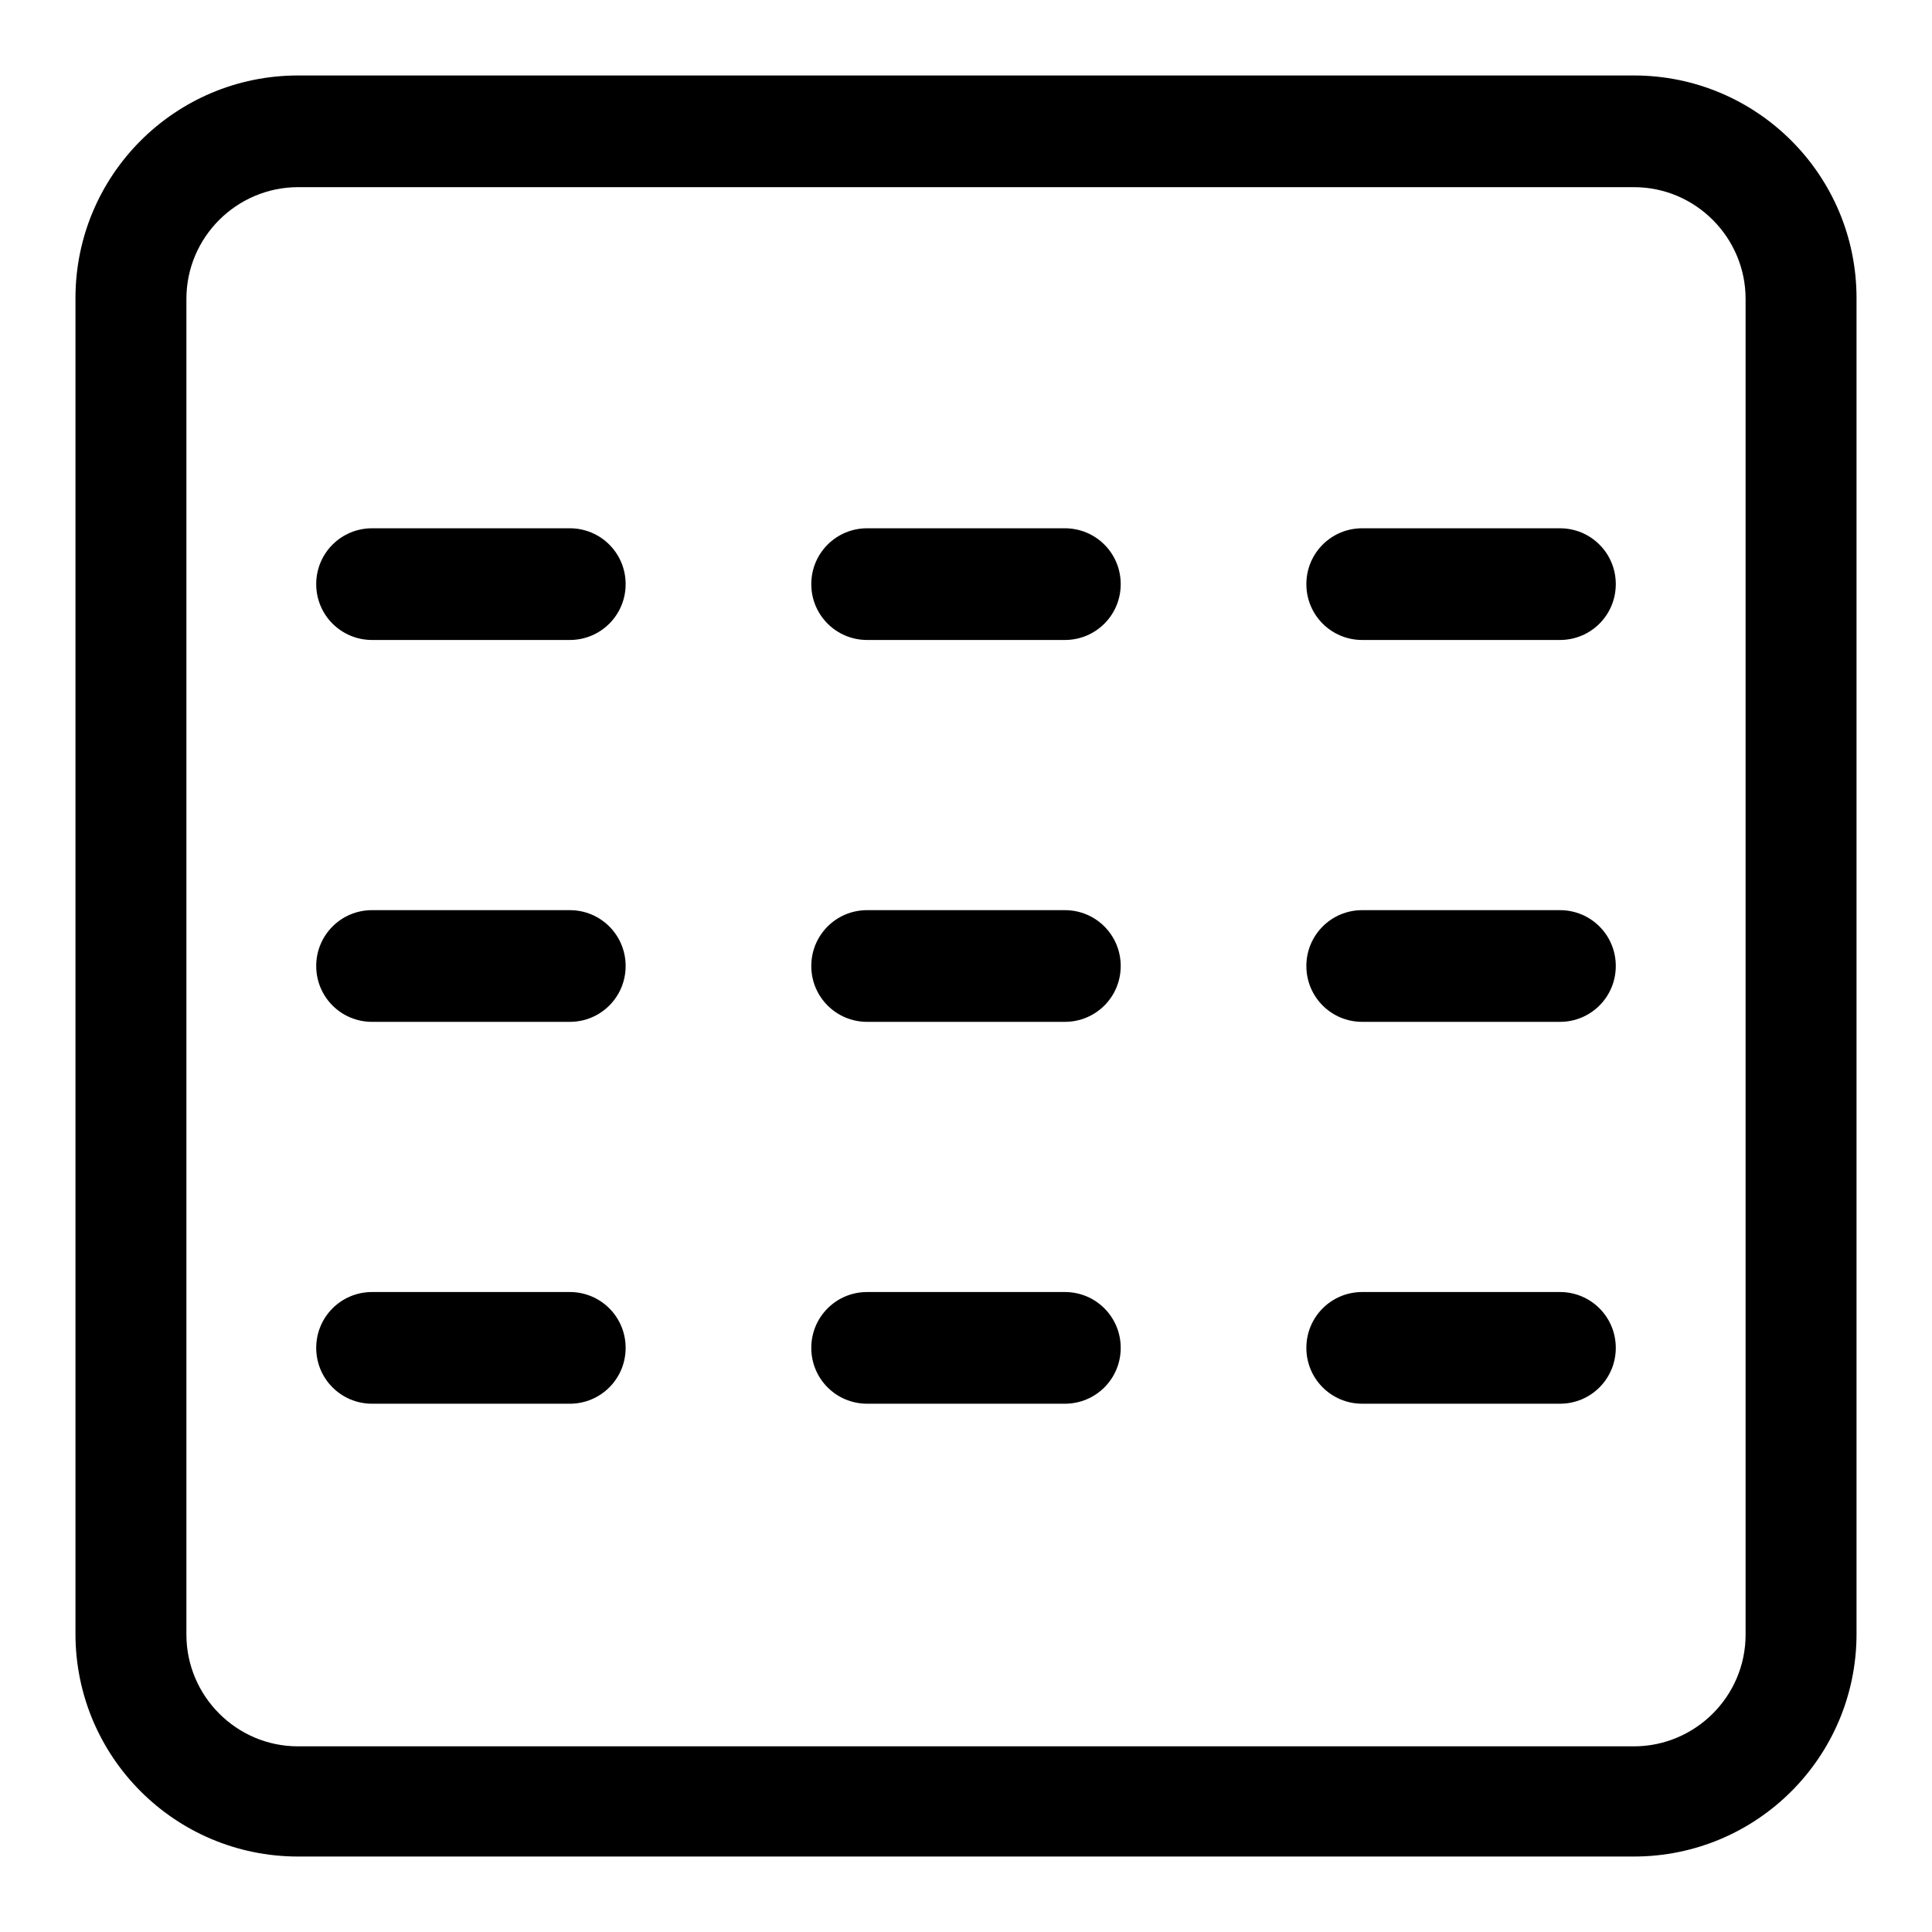 <?xml version="1.0" encoding="utf-8"?>
<!-- Svg Vector Icons : http://www.onlinewebfonts.com/icon -->
<!DOCTYPE svg PUBLIC "-//W3C//DTD SVG 1.1//EN" "http://www.w3.org/Graphics/SVG/1.1/DTD/svg11.dtd">
<svg version="1.1" xmlns="http://www.w3.org/2000/svg" xmlns:xlink="http://www.w3.org/1999/xlink" x="0px" y="0px" viewBox="0 0 256 256" enable-background="new 0 0 256 256" xml:space="preserve">
<g> <path fill="#000000" d="M39.5,24.8c-8.1,0-14.8,6.6-14.8,14.8v177c0,8.1,6.6,14.8,14.8,14.8h177c8.1,0,14.8-6.6,14.8-14.8v-177 c0-8.1-6.6-14.8-14.8-14.8H39.5z M39.5,10h177c16.3,0,29.5,13.2,29.5,29.5v177c0,16.3-13.2,29.5-29.5,29.5h-177 C23.2,246,10,232.8,10,216.5v-177C10,23.2,23.2,10,39.5,10z"/> <path fill="#000000" d="M75.5,70c4.1,0,7.4,3.3,7.4,7.4c0,4.1-3.3,7.4-7.4,7.4H49.3c-4.1,0-7.4-3.3-7.4-7.4c0-4.1,3.3-7.4,7.4-7.4 H75.5z M141.1,70c4.1,0,7.4,3.3,7.4,7.4c0,4.1-3.3,7.4-7.4,7.4h-26.2c-4.1,0-7.4-3.3-7.4-7.4c0-4.1,3.3-7.4,7.4-7.4H141.1L141.1,70 z M206.7,70c4.1,0,7.4,3.3,7.4,7.4c0,4.1-3.3,7.4-7.4,7.4h-26.2c-4.1,0-7.4-3.3-7.4-7.4c0-4.1,3.3-7.4,7.4-7.4H206.7z M75.5,120.6 c4.1,0,7.4,3.3,7.4,7.4s-3.3,7.4-7.4,7.4H49.3c-4.1,0-7.4-3.3-7.4-7.4s3.3-7.4,7.4-7.4H75.5z M141.1,120.6c4.1,0,7.4,3.3,7.4,7.4 s-3.3,7.4-7.4,7.4h-26.2c-4.1,0-7.4-3.3-7.4-7.4s3.3-7.4,7.4-7.4H141.1L141.1,120.6z M206.7,120.6c4.1,0,7.4,3.3,7.4,7.4 s-3.3,7.4-7.4,7.4h-26.2c-4.1,0-7.4-3.3-7.4-7.4s3.3-7.4,7.4-7.4H206.7z M75.5,171.2c4.1,0,7.4,3.3,7.4,7.4c0,4.1-3.3,7.4-7.4,7.4 H49.3c-4.1,0-7.4-3.3-7.4-7.4c0-4.1,3.3-7.4,7.4-7.4H75.5z M141.1,171.2c4.1,0,7.4,3.3,7.4,7.4c0,4.1-3.3,7.4-7.4,7.4h-26.2 c-4.1,0-7.4-3.3-7.4-7.4c0-4.1,3.3-7.4,7.4-7.4H141.1L141.1,171.2z M206.7,171.2c4.1,0,7.4,3.3,7.4,7.4c0,4.1-3.3,7.4-7.4,7.4 h-26.2c-4.1,0-7.4-3.3-7.4-7.4c0-4.1,3.3-7.4,7.4-7.4H206.7z"/></g>
</svg>